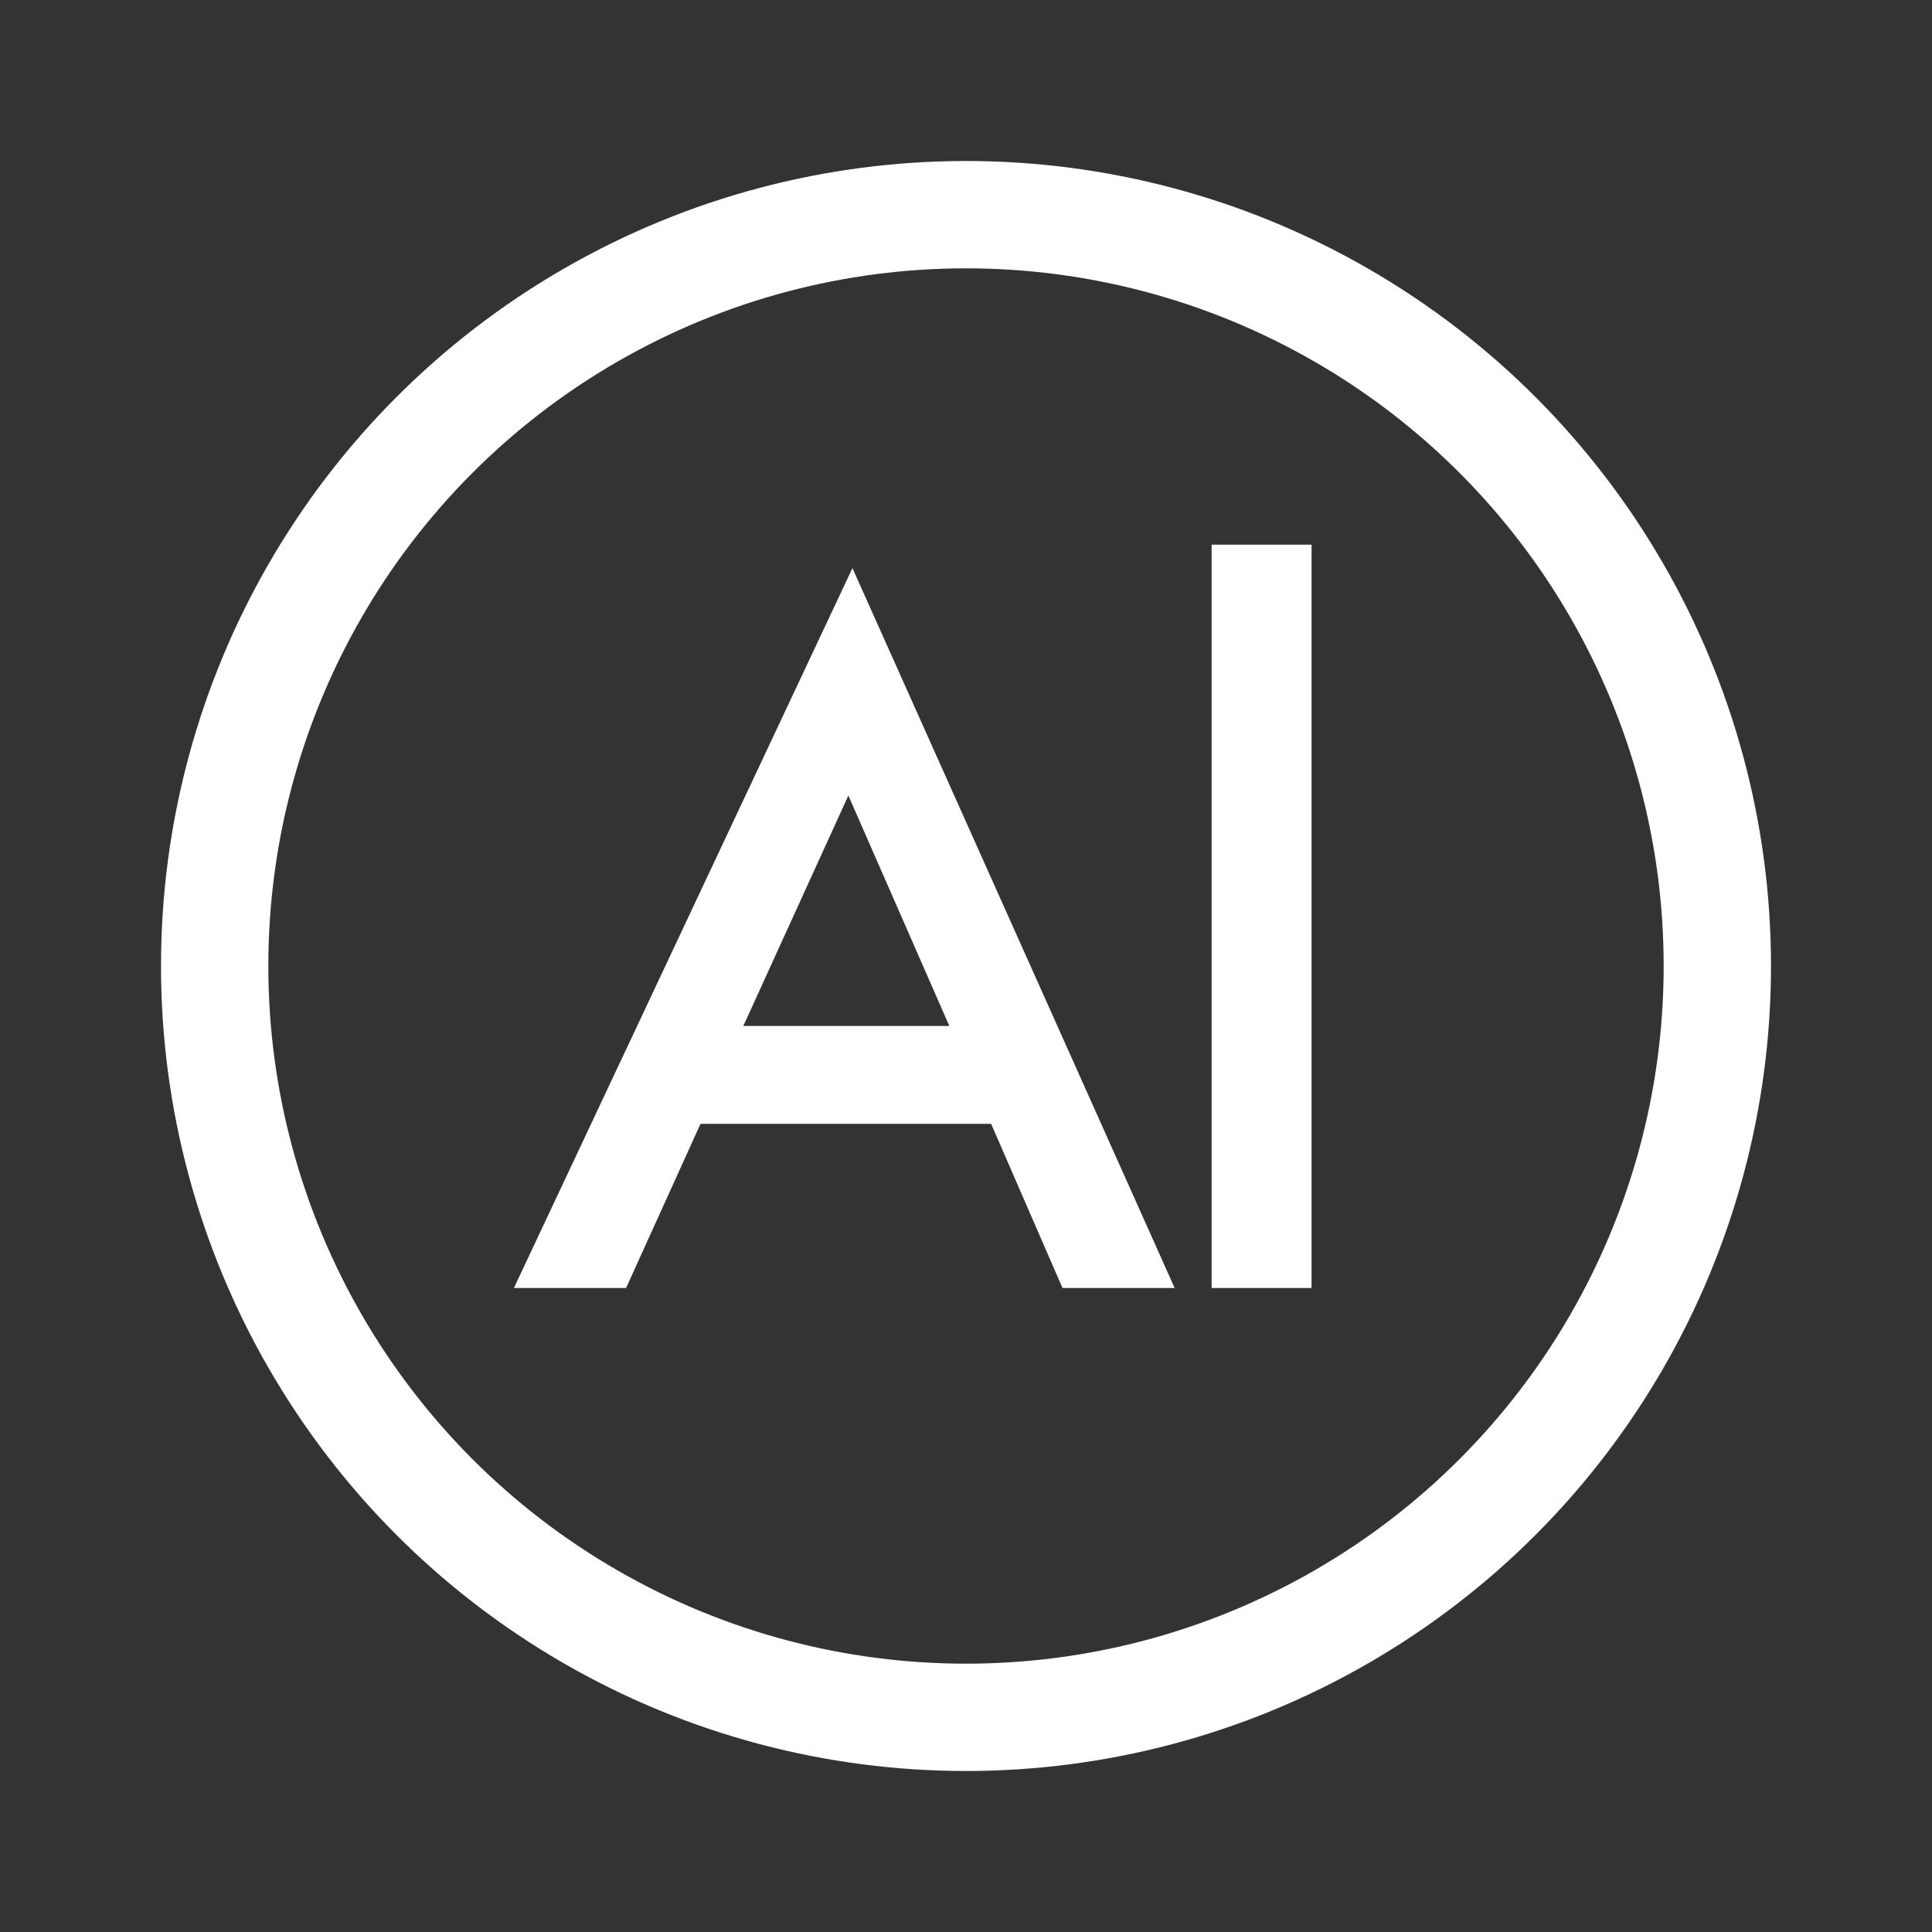 <svg xmlns:xlink="http://www.w3.org/1999/xlink" xmlns="http://www.w3.org/2000/svg" width="36" height="36" viewBox="0 0 36 36" fill="none">
<rect x="0" y="0" width="36" height="36" fill="#333333" stroke="none"/>
<circle cx="18" cy="18" r="14" stroke="white" stroke-width="2"/>
<path d="M19.798 24L18.468 20.941H13.053L11.666 24H9.576L15.884 10.586L21.888 24H19.798ZM13.851 19.117H17.689L15.808 14.823L13.851 19.117ZM22.577 10.149H24.439V24H22.577V10.149Z" fill="white"/>
</svg>